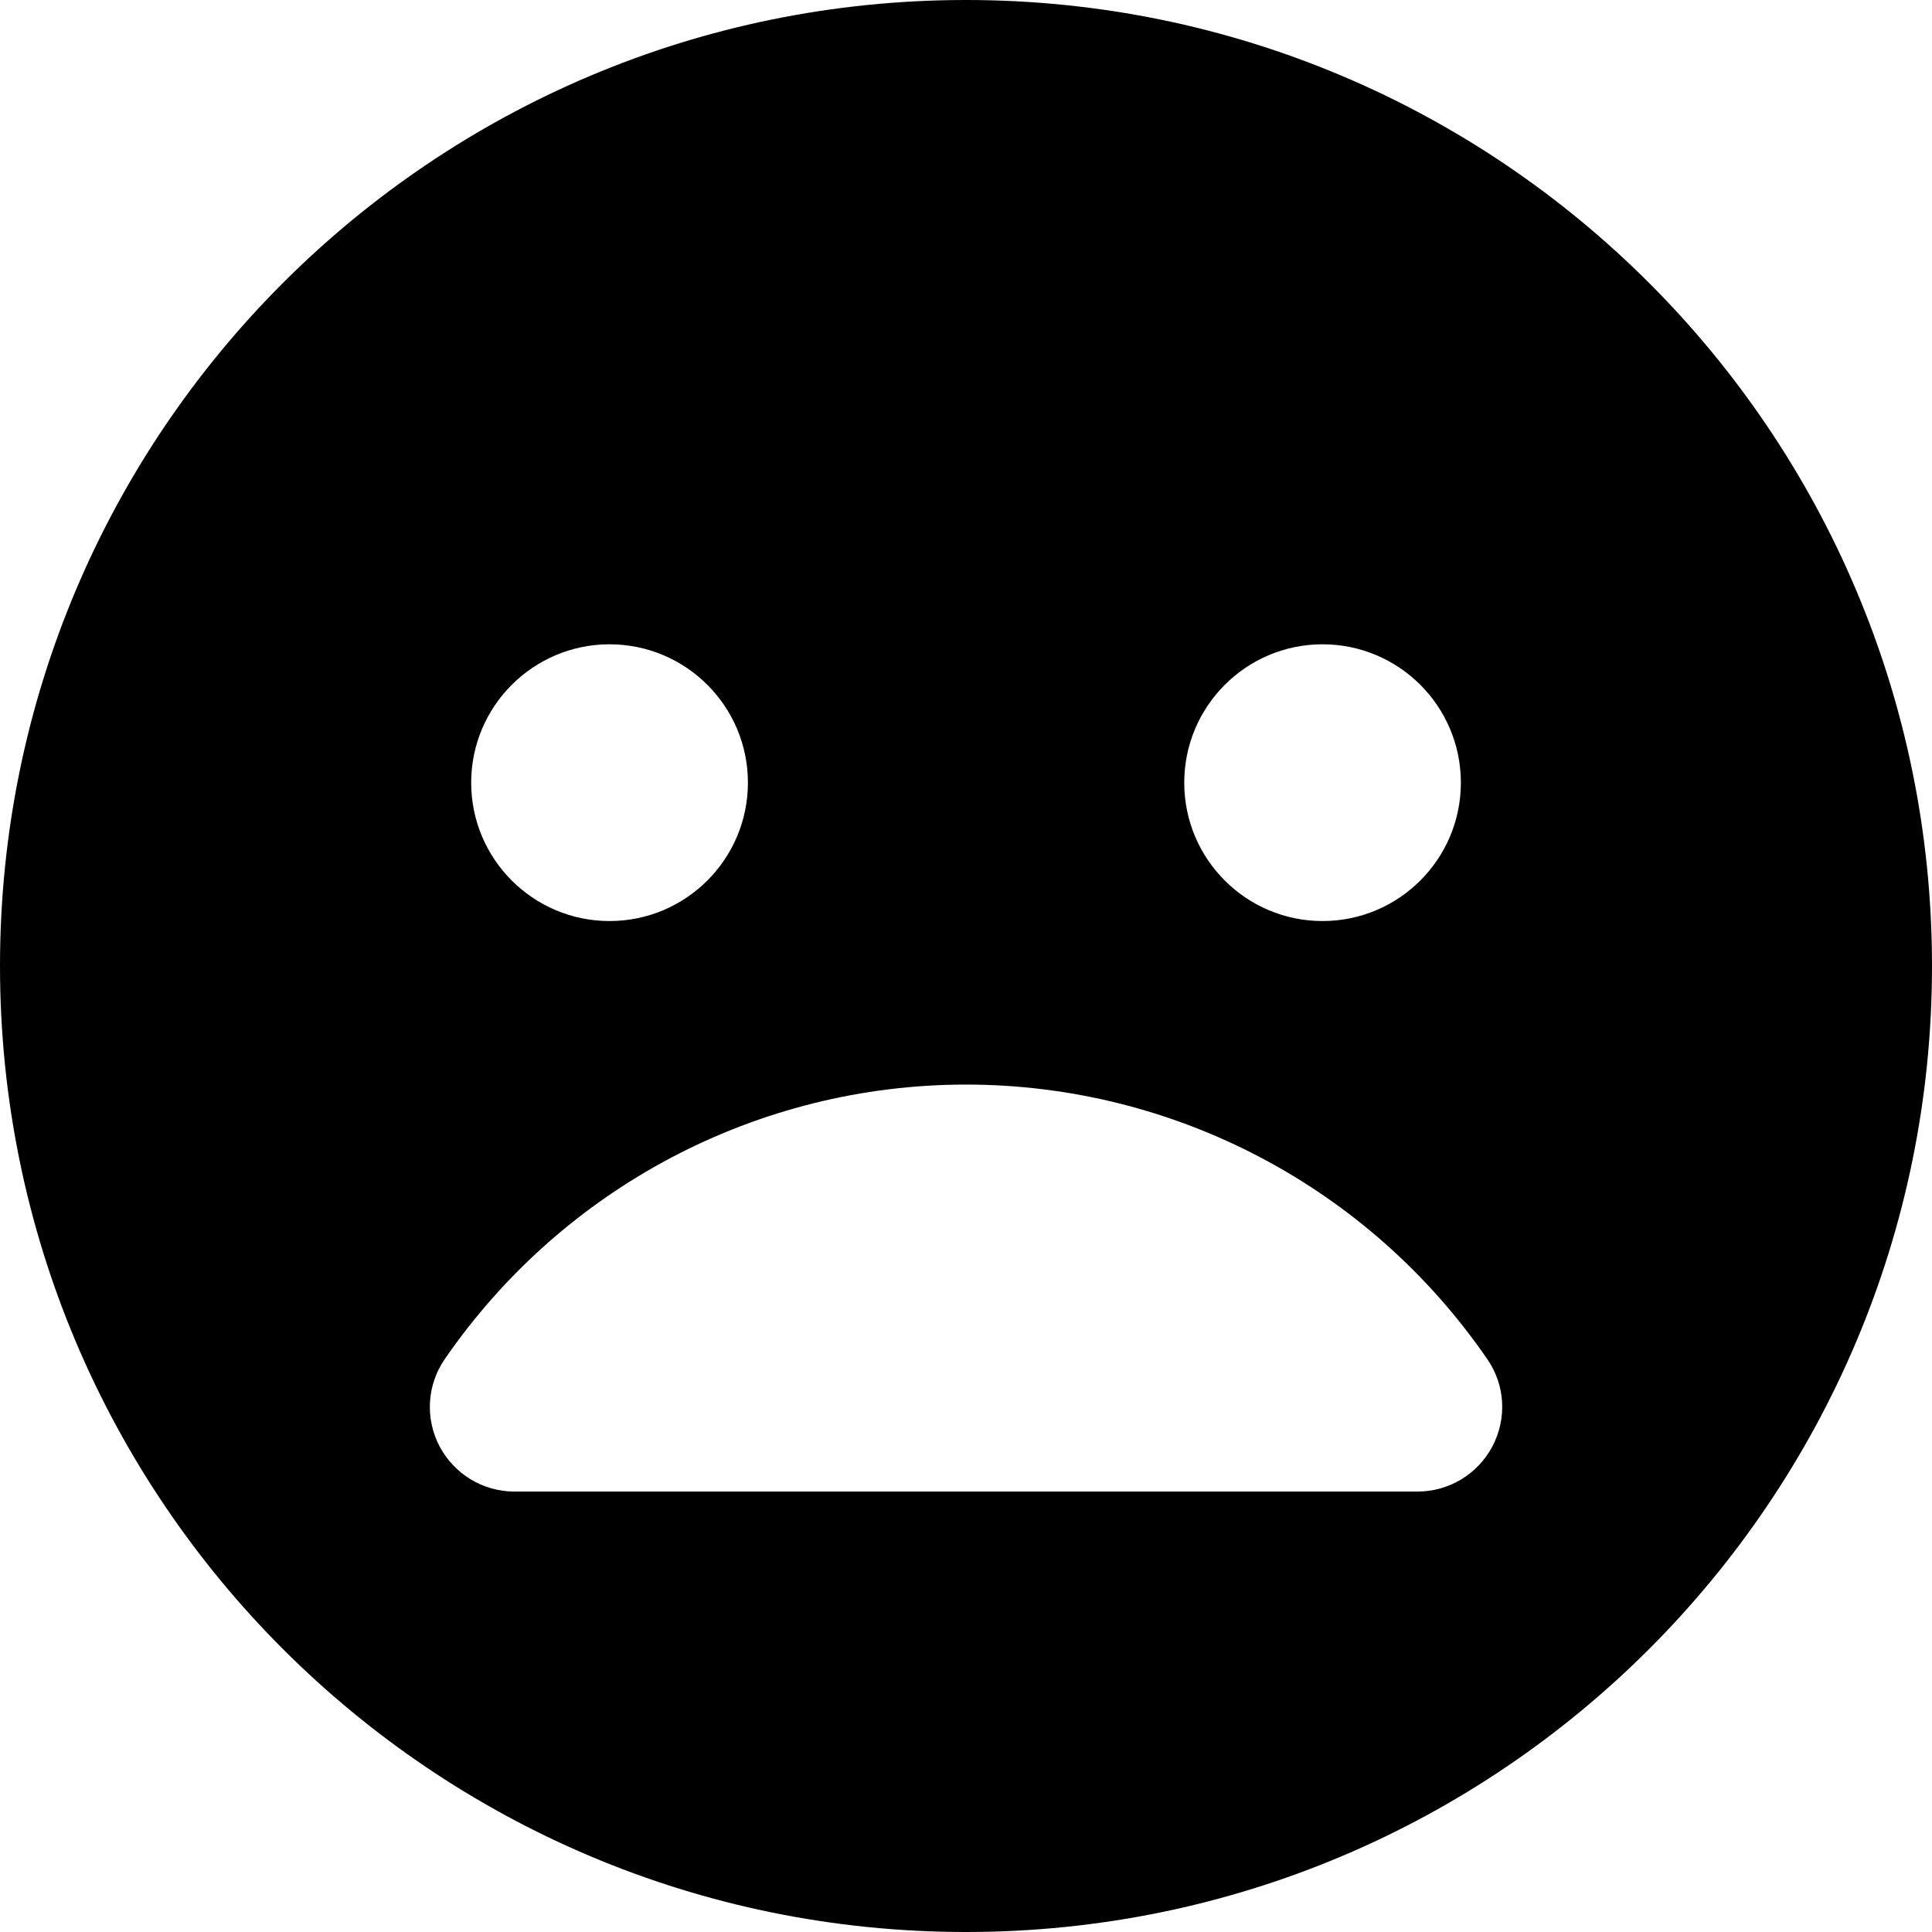 <?xml version="1.0" encoding="iso-8859-1"?>
<!-- Uploaded to: SVG Repo, www.svgrepo.com, Generator: SVG Repo Mixer Tools -->
<!DOCTYPE svg PUBLIC "-//W3C//DTD SVG 1.1//EN" "http://www.w3.org/Graphics/SVG/1.1/DTD/svg11.dtd">
<svg fill="#000000" version="1.1" id="Capa_1" xmlns="http://www.w3.org/2000/svg" xmlns:xlink="http://www.w3.org/1999/xlink" 
	 width="800px" height="800px" viewBox="0 0 34.25 34.25" xml:space="preserve"
	>
<g>
	<path d="M17.125,0C7.668,0,0,7.667,0,17.125S7.668,34.25,17.125,34.25c9.459,0,17.125-7.667,17.125-17.125S26.584,0,17.125,0z
		 M23.445,11.422c1.355,0,2.453,1.099,2.453,2.453s-1.098,2.453-2.453,2.453c-1.354,0-2.451-1.099-2.451-2.453
		S22.093,11.422,23.445,11.422z M10.806,11.422c1.354,0,2.453,1.099,2.453,2.453s-1.099,2.453-2.453,2.453s-2.453-1.099-2.453-2.453
		S9.453,11.422,10.806,11.422z M26.457,25.641c-0.26,0.492-0.77,0.801-1.328,0.801H9.121c-0.559,0-1.067-0.309-1.328-0.801
		c-0.26-0.494-0.225-1.09,0.093-1.549c2.098-3.046,5.551-4.865,9.239-4.865c3.689,0,7.146,1.819,9.24,4.866
		C26.684,24.55,26.718,25.146,26.457,25.641z"/>
</g>
</svg>